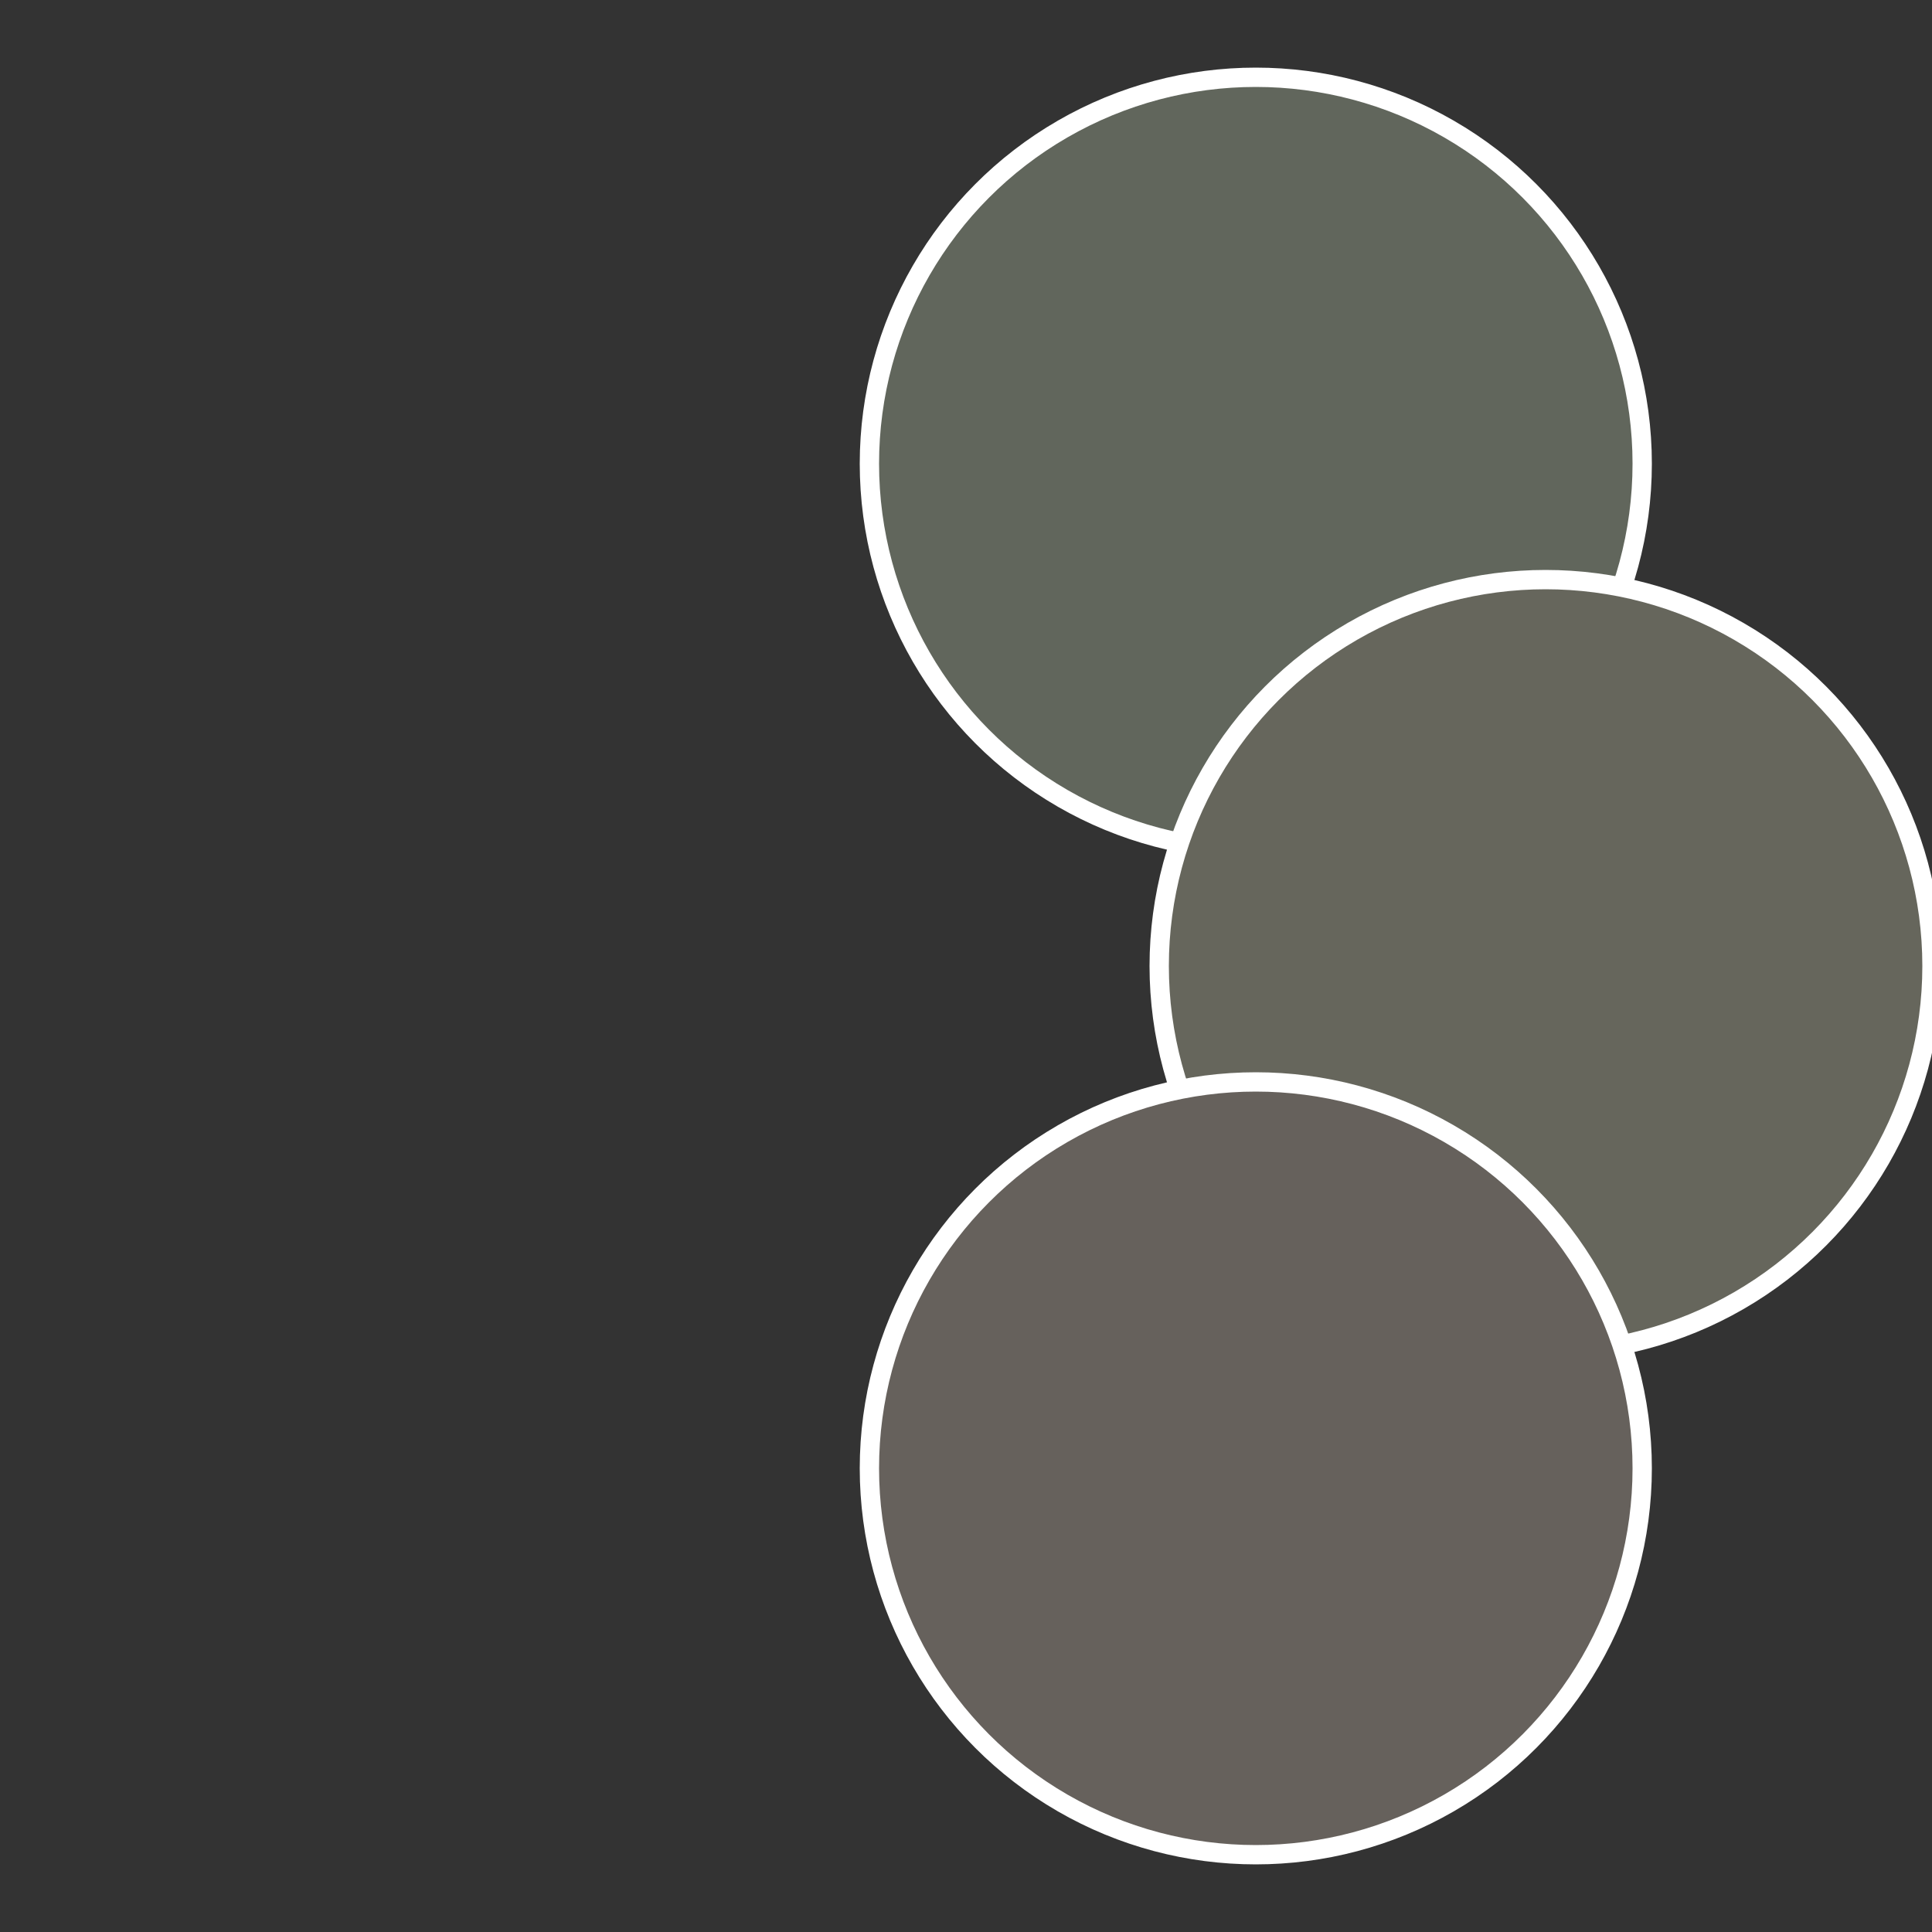 <?xml version="1.0" standalone="no"?>
<svg width="500" height="500" viewBox="-1 -1 2 2" xmlns="http://www.w3.org/2000/svg">
 
                <rect x="-1" y="-1" width="2" height="2" fill="#333333" stroke="none"/>
 
                <circle cx="0.3" cy="-0.52" r="0.4" fill="#61665c" stroke="#fff" stroke-width="1%" />
             
                <circle cx="0.6" cy="0" r="0.4" fill="#66665c" stroke="#fff" stroke-width="1%" />
             
                <circle cx="0.3" cy="0.52" r="0.4" fill="#66615c" stroke="#fff" stroke-width="1%" />
            </svg>
